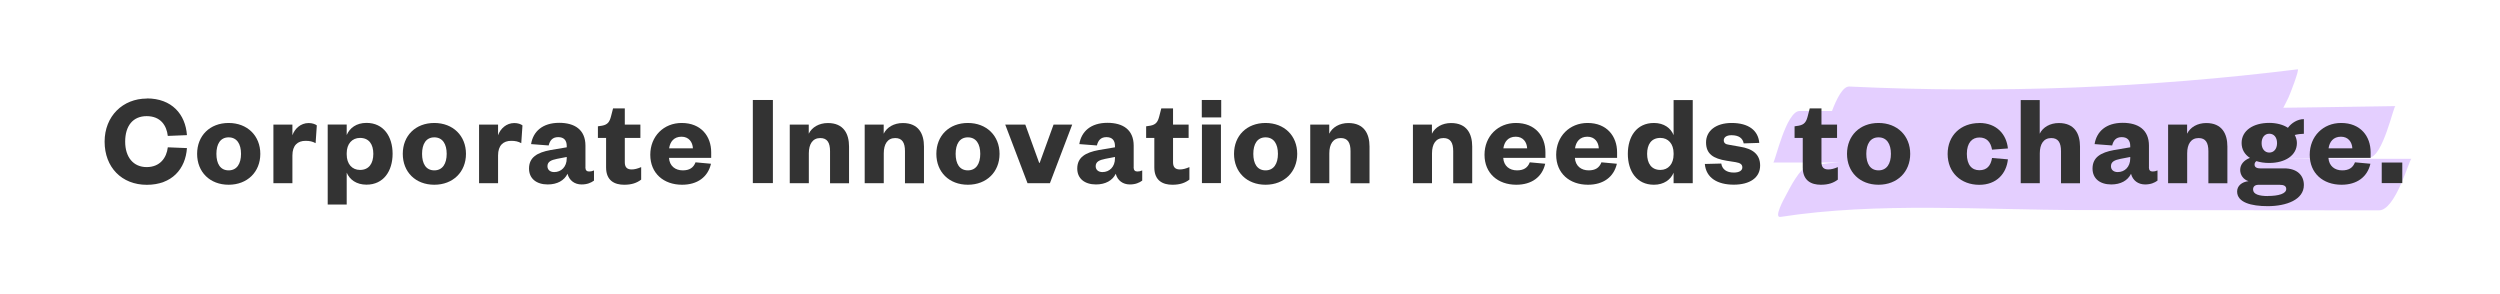 <?xml version="1.0" encoding="UTF-8"?>
<svg id="Felder" xmlns="http://www.w3.org/2000/svg" viewBox="0 0 351.31 41.35">
  <defs>
    <style>
      .cls-1 {
        opacity: .2;
      }

      .cls-2 {
        fill: #7910ff;
      }

      .cls-2, .cls-3 {
        stroke-width: 0px;
      }

      .cls-3 {
        fill: #333;
      }
    </style>
  </defs>
  <g class="cls-1">
    <path class="cls-2" d="m249.19,22.84c13.95,0,27.91-.06,41.86-.17,13.95-.12,27.91-.29,41.86-.52.97-.02,1.82-1.82,2.47-3.63.65-1.8,1.09-3.6,1.23-3.61-13.95.23-27.9.4-41.86.52-13.95.11-27.91.17-41.86.17-.95,0-1.82,1.81-2.48,3.62-.66,1.81-1.11,3.62-1.22,3.62h0Z"/>
    <path class="cls-2" d="m256.16,19.39c10.52.5,21.04.54,31.55.14,10.51-.4,21.01-1.26,31.46-2.56.52-.06,1.01-.67,1.43-1.36.42-.7.76-1.48.99-1.91.07-.13.46-1.13.81-2.09.34-.96.63-1.89.48-1.87-10.46,1.3-20.95,2.15-31.46,2.56-10.51.4-21.03.36-31.55-.14-.92-.04-1.81,1.77-2.49,3.59-.68,1.82-1.14,3.65-1.21,3.65h0Z"/>
    <path class="cls-2" d="m250.21,30.48c6.84-1.06,13.91-1.3,21-1.28,7.09.02,14.2.31,21.12.32,7,0,13.99.01,20.99.02,7,0,13.99.01,20.99.02,1.17,0,2.24-1.81,3.05-3.62.81-1.81,1.36-3.62,1.5-3.62-7.27,0-14.54-.01-21.82-.02-7.27,0-14.54-.01-21.82-.02-6.76,0-13.67-.26-20.56-.26-6.89,0-13.76.27-20.45,1.3-.67.1-1.36.92-1.95,1.83-.59.91-1.08,1.91-1.34,2.38-.11.2-.54.97-.81,1.68-.28.71-.41,1.34.08,1.27h0Z"/>
  </g>
  <g>
    <path class="cls-3" d="m20.63,13.83c3.52,0,5.43,2.23,5.64,5.16l-2.69.11c-.17-1.48-1.02-2.78-2.97-2.78s-3.02,1.39-3.02,3.58,1.15,3.58,3.02,3.58,2.8-1.3,2.97-2.78l2.69.11c-.2,2.93-2.11,5.16-5.64,5.16s-5.93-2.47-5.93-6.06,2.56-6.06,5.93-6.06Z"/>
    <path class="cls-3" d="m32.13,25.96c-2.63,0-4.43-1.78-4.43-4.34s1.8-4.34,4.43-4.34,4.45,1.8,4.45,4.34-1.82,4.34-4.45,4.34Zm0-2.02c1.17,0,1.74-.95,1.74-2.32s-.57-2.32-1.74-2.32-1.72.95-1.72,2.32.54,2.32,1.72,2.32Z"/>
    <path class="cls-3" d="m44.35,20.12c-.43-.24-.83-.33-1.41-.33-1.11,0-1.85.63-1.85,2.06v3.89h-2.67v-8.23h2.67v1.5c.32-.93,1.17-1.72,2.28-1.72.5,0,.93.15,1.15.33l-.17,2.5Z"/>
    <path class="cls-3" d="m48.72,28.74h-2.67v-11.24h2.67v1.48c.41-.98,1.35-1.71,2.78-1.71,2.41,0,3.67,1.93,3.67,4.34s-1.26,4.34-3.67,4.34c-1.43,0-2.37-.72-2.78-1.69v4.47Zm0-7.03c0,1.34.76,2.17,1.87,2.17,1.26,0,1.87-.91,1.87-2.26s-.61-2.24-1.87-2.24c-1.11,0-1.87.83-1.87,2.15v.19Z"/>
    <path class="cls-3" d="m61.03,25.96c-2.63,0-4.43-1.78-4.43-4.34s1.8-4.34,4.43-4.34,4.45,1.8,4.45,4.34-1.82,4.34-4.45,4.34Zm0-2.02c1.17,0,1.74-.95,1.74-2.32s-.57-2.32-1.74-2.32-1.72.95-1.72,2.32.54,2.32,1.72,2.32Z"/>
    <path class="cls-3" d="m73.25,20.12c-.43-.24-.83-.33-1.41-.33-1.11,0-1.85.63-1.85,2.06v3.89h-2.67v-8.23h2.67v1.5c.32-.93,1.17-1.72,2.28-1.72.5,0,.93.15,1.15.33l-.17,2.5Z"/>
    <path class="cls-3" d="m82.26,23.49c0,.43.19.61.52.61.24,0,.44-.04.69-.15v1.43c-.41.3-.95.54-1.74.54-.98,0-1.74-.56-1.98-1.5-.46.95-1.45,1.5-2.78,1.5-1.59,0-2.63-.83-2.63-2.23,0-1.59,1.17-2.26,3-2.6l2.3-.39v-.19c0-.78-.39-1.24-1.2-1.24s-1.17.48-1.34,1.17l-2.47-.19c.28-1.76,1.6-2.99,3.95-2.99,2.17,0,3.69.96,3.69,3.21v3Zm-2.63-1.43l-1.35.26c-.85.17-1.35.41-1.35,1.04,0,.48.35.82.95.82.98,0,1.76-.72,1.76-1.93v-.19Z"/>
    <path class="cls-3" d="m85.17,19.38h-1.15v-1.63l.59-.09c.82-.15,1.06-.57,1.26-1.34l.28-1.09h1.65v2.28h2.19v1.87h-2.19v3.43c0,.7.33,1,.96,1,.41,0,.83-.11,1.34-.33v1.76c-.61.46-1.32.72-2.39.72-1.34,0-2.54-.57-2.54-2.43v-4.15Z"/>
    <path class="cls-3" d="m99.91,23.01c-.43,1.87-1.91,2.95-4.06,2.95-2.6,0-4.47-1.61-4.47-4.21s1.89-4.47,4.41-4.47c2.73,0,4.15,1.87,4.15,4.12v.78h-5.93c.07,1.15.89,1.76,1.93,1.76.93,0,1.5-.35,1.8-1.13l2.17.2Zm-2.54-2.17c-.04-.87-.57-1.63-1.6-1.63-1.08,0-1.61.72-1.74,1.63h3.34Z"/>
    <path class="cls-3" d="m108.61,14.05v11.68h-2.82v-11.68h2.82Z"/>
    <path class="cls-3" d="m113.65,25.74h-2.67v-8.23h2.67v1.28c.44-.91,1.45-1.5,2.69-1.5,2.23,0,2.97,1.54,2.97,3.3v5.16h-2.67v-4.51c0-1.19-.39-1.84-1.37-1.84-1.08,0-1.61.85-1.61,2.15v4.19Z"/>
    <path class="cls-3" d="m124.18,25.74h-2.67v-8.23h2.67v1.28c.44-.91,1.45-1.5,2.69-1.5,2.23,0,2.97,1.54,2.97,3.3v5.16h-2.67v-4.51c0-1.19-.39-1.84-1.37-1.84-1.08,0-1.61.85-1.61,2.15v4.19Z"/>
    <path class="cls-3" d="m136.01,25.96c-2.63,0-4.43-1.78-4.43-4.34s1.8-4.34,4.43-4.34,4.45,1.8,4.45,4.34-1.82,4.34-4.45,4.34Zm0-2.02c1.17,0,1.74-.95,1.74-2.32s-.57-2.32-1.74-2.32-1.72.95-1.72,2.32.54,2.32,1.72,2.32Z"/>
    <path class="cls-3" d="m144.39,25.74l-3.13-8.23h2.82l1.95,5.38h.07l1.95-5.38h2.62l-3.13,8.23h-3.13Z"/>
    <path class="cls-3" d="m159.3,23.49c0,.43.19.61.52.61.24,0,.44-.04.69-.15v1.43c-.41.3-.95.54-1.74.54-.98,0-1.74-.56-1.98-1.5-.46.95-1.45,1.5-2.78,1.5-1.59,0-2.63-.83-2.63-2.23,0-1.59,1.17-2.26,3-2.6l2.3-.39v-.19c0-.78-.39-1.24-1.2-1.24s-1.17.48-1.34,1.17l-2.47-.19c.28-1.76,1.6-2.99,3.95-2.99,2.17,0,3.69.96,3.69,3.21v3Zm-2.63-1.43l-1.35.26c-.85.17-1.35.41-1.35,1.04,0,.48.35.82.95.82.98,0,1.76-.72,1.76-1.93v-.19Z"/>
    <path class="cls-3" d="m162.21,19.38h-1.15v-1.63l.59-.09c.82-.15,1.06-.57,1.26-1.34l.28-1.09h1.65v2.28h2.19v1.87h-2.19v3.43c0,.7.33,1,.96,1,.41,0,.83-.11,1.34-.33v1.76c-.61.46-1.32.72-2.39.72-1.34,0-2.54-.57-2.54-2.43v-4.15Z"/>
    <path class="cls-3" d="m168.88,14.05h2.73v2.45h-2.73v-2.45Zm2.69,3.45v8.23h-2.67v-8.23h2.67Z"/>
    <path class="cls-3" d="m177.84,25.96c-2.63,0-4.43-1.78-4.43-4.34s1.8-4.34,4.43-4.34,4.45,1.8,4.45,4.34-1.82,4.34-4.45,4.34Zm0-2.02c1.17,0,1.74-.95,1.74-2.32s-.57-2.32-1.74-2.32-1.72.95-1.72,2.32.54,2.32,1.72,2.32Z"/>
    <path class="cls-3" d="m186.79,25.74h-2.67v-8.23h2.67v1.28c.44-.91,1.45-1.5,2.69-1.5,2.23,0,2.97,1.54,2.97,3.3v5.16h-2.67v-4.51c0-1.19-.39-1.84-1.37-1.84-1.08,0-1.61.85-1.61,2.15v4.19Z"/>
    <path class="cls-3" d="m201.22,25.74h-2.67v-8.23h2.67v1.28c.44-.91,1.45-1.5,2.69-1.5,2.23,0,2.97,1.54,2.97,3.3v5.16h-2.67v-4.51c0-1.19-.39-1.84-1.37-1.84-1.08,0-1.61.85-1.61,2.15v4.19Z"/>
    <path class="cls-3" d="m217.14,23.01c-.43,1.87-1.91,2.95-4.06,2.95-2.6,0-4.47-1.61-4.47-4.21s1.89-4.47,4.41-4.47c2.73,0,4.15,1.87,4.15,4.12v.78h-5.93c.07,1.15.89,1.76,1.93,1.76.93,0,1.5-.35,1.8-1.13l2.17.2Zm-2.54-2.17c-.04-.87-.57-1.63-1.6-1.63-1.08,0-1.61.72-1.74,1.63h3.34Z"/>
    <path class="cls-3" d="m227.21,23.01c-.43,1.87-1.91,2.95-4.06,2.95-2.6,0-4.47-1.61-4.47-4.21s1.89-4.47,4.41-4.47c2.73,0,4.15,1.87,4.15,4.12v.78h-5.93c.07,1.15.89,1.76,1.93,1.76.93,0,1.5-.35,1.8-1.13l2.17.2Zm-2.54-2.17c-.04-.87-.57-1.63-1.6-1.63-1.08,0-1.61.72-1.74,1.63h3.34Z"/>
    <path class="cls-3" d="m235.18,24.27c-.39.96-1.35,1.69-2.76,1.69-2.43,0-3.67-1.91-3.67-4.34s1.24-4.34,3.67-4.34c1.41,0,2.37.72,2.76,1.71v-4.93h2.69v11.68h-2.69v-1.47Zm0-2.74c0-1.32-.76-2.15-1.85-2.15-1.28,0-1.87.91-1.87,2.24s.59,2.26,1.87,2.26c1.09,0,1.85-.83,1.85-2.17v-.19Z"/>
    <path class="cls-3" d="m241.88,22.99c.13.8.74,1.26,1.76,1.26.76,0,1.2-.28,1.2-.72,0-.41-.26-.63-.93-.74l-1.26-.2c-1.89-.3-2.91-.95-2.91-2.58s1.39-2.73,3.6-2.73c2.36,0,3.73,1.04,3.88,2.8l-2.19.07c-.13-.74-.7-1.15-1.72-1.15-.67,0-1.08.28-1.08.72,0,.37.26.56.67.61l1.58.28c1.82.28,2.86,1.08,2.86,2.65,0,1.72-1.46,2.69-3.71,2.69s-3.89-.93-4.06-2.91l2.32-.06Z"/>
    <path class="cls-3" d="m253.33,19.38h-1.15v-1.63l.59-.09c.82-.15,1.06-.57,1.26-1.34l.28-1.09h1.65v2.28h2.19v1.87h-2.19v3.43c0,.7.33,1,.96,1,.41,0,.83-.11,1.34-.33v1.76c-.61.46-1.32.72-2.39.72-1.34,0-2.54-.57-2.54-2.43v-4.15Z"/>
    <path class="cls-3" d="m263.98,25.96c-2.63,0-4.43-1.78-4.43-4.34s1.8-4.34,4.43-4.34,4.45,1.8,4.45,4.34-1.82,4.34-4.45,4.34Zm0-2.02c1.17,0,1.74-.95,1.74-2.32s-.57-2.32-1.74-2.32-1.72.95-1.72,2.32.54,2.32,1.72,2.32Z"/>
    <path class="cls-3" d="m278.14,17.28c2.45,0,3.82,1.61,4.02,3.58l-2.23.17c-.19-1.11-.78-1.71-1.78-1.71s-1.76.72-1.76,2.3.72,2.3,1.76,2.3,1.6-.61,1.78-1.72l2.23.19c-.2,1.98-1.58,3.58-4.02,3.58-2.58,0-4.45-1.72-4.45-4.34s1.87-4.34,4.45-4.34Z"/>
    <path class="cls-3" d="m286.63,25.74h-2.67v-11.68h2.67v4.73c.44-.91,1.45-1.5,2.69-1.5,2.23,0,2.97,1.54,2.97,3.3v5.16h-2.67v-4.51c0-1.19-.39-1.84-1.37-1.84-1.08,0-1.61.85-1.61,2.15v4.19Z"/>
    <path class="cls-3" d="m301.97,23.49c0,.43.19.61.52.61.24,0,.44-.04.69-.15v1.43c-.41.3-.95.54-1.74.54-.98,0-1.74-.56-1.98-1.5-.46.95-1.45,1.5-2.78,1.5-1.59,0-2.63-.83-2.63-2.23,0-1.59,1.17-2.26,3-2.6l2.3-.39v-.19c0-.78-.39-1.24-1.2-1.24s-1.17.48-1.34,1.17l-2.47-.19c.28-1.76,1.6-2.99,3.95-2.99,2.17,0,3.69.96,3.69,3.21v3Zm-2.63-1.43l-1.35.26c-.85.17-1.35.41-1.35,1.04,0,.48.35.82.95.82.98,0,1.76-.72,1.76-1.93v-.19Z"/>
    <path class="cls-3" d="m307.34,25.74h-2.67v-8.23h2.67v1.28c.44-.91,1.45-1.5,2.69-1.5,2.23,0,2.97,1.54,2.97,3.3v5.16h-2.67v-4.51c0-1.19-.39-1.84-1.37-1.84-1.08,0-1.61.85-1.61,2.15v4.19Z"/>
    <path class="cls-3" d="m318.88,22.9c-.67,0-1.28-.09-1.8-.26-.15.11-.26.26-.26.48,0,.32.22.54.78.54h3.37c1.84,0,2.78.98,2.78,2.34,0,2.06-2.45,2.97-5.08,2.97-2.32,0-4.3-.52-4.3-2.06,0-.78.65-1.35,1.6-1.45-.74-.24-1.17-.89-1.17-1.58,0-.76.52-1.37,1.37-1.69-.74-.48-1.17-1.19-1.17-2.1,0-1.74,1.63-2.82,3.88-2.82,1,0,1.95.24,2.63.69.48-.67,1.35-1.22,2.24-1.22v2.06c-.39,0-.87.06-1.28.17.18.33.3.72.3,1.13,0,1.74-1.65,2.8-3.89,2.8Zm-.19,4.64c1.5,0,2.58-.32,2.58-.98,0-.43-.33-.59-.93-.59h-2.97c-.44,0-.76.2-.76.65,0,.69.87.93,2.08.93Zm.2-8.75c-.63,0-1.08.5-1.08,1.32s.45,1.33,1.08,1.33,1.09-.5,1.09-1.33-.45-1.32-1.09-1.32Z"/>
    <path class="cls-3" d="m333.1,23.01c-.43,1.87-1.91,2.95-4.06,2.95-2.6,0-4.47-1.61-4.47-4.21s1.89-4.47,4.41-4.47c2.73,0,4.15,1.87,4.15,4.12v.78h-5.93c.07,1.15.89,1.76,1.93,1.76.93,0,1.5-.35,1.8-1.13l2.17.2Zm-2.54-2.17c-.04-.87-.57-1.63-1.6-1.63-1.08,0-1.61.72-1.74,1.63h3.34Z"/>
    <path class="cls-3" d="m334.69,22.84h2.89v2.89h-2.89v-2.89Z"/>
  </g>
</svg>